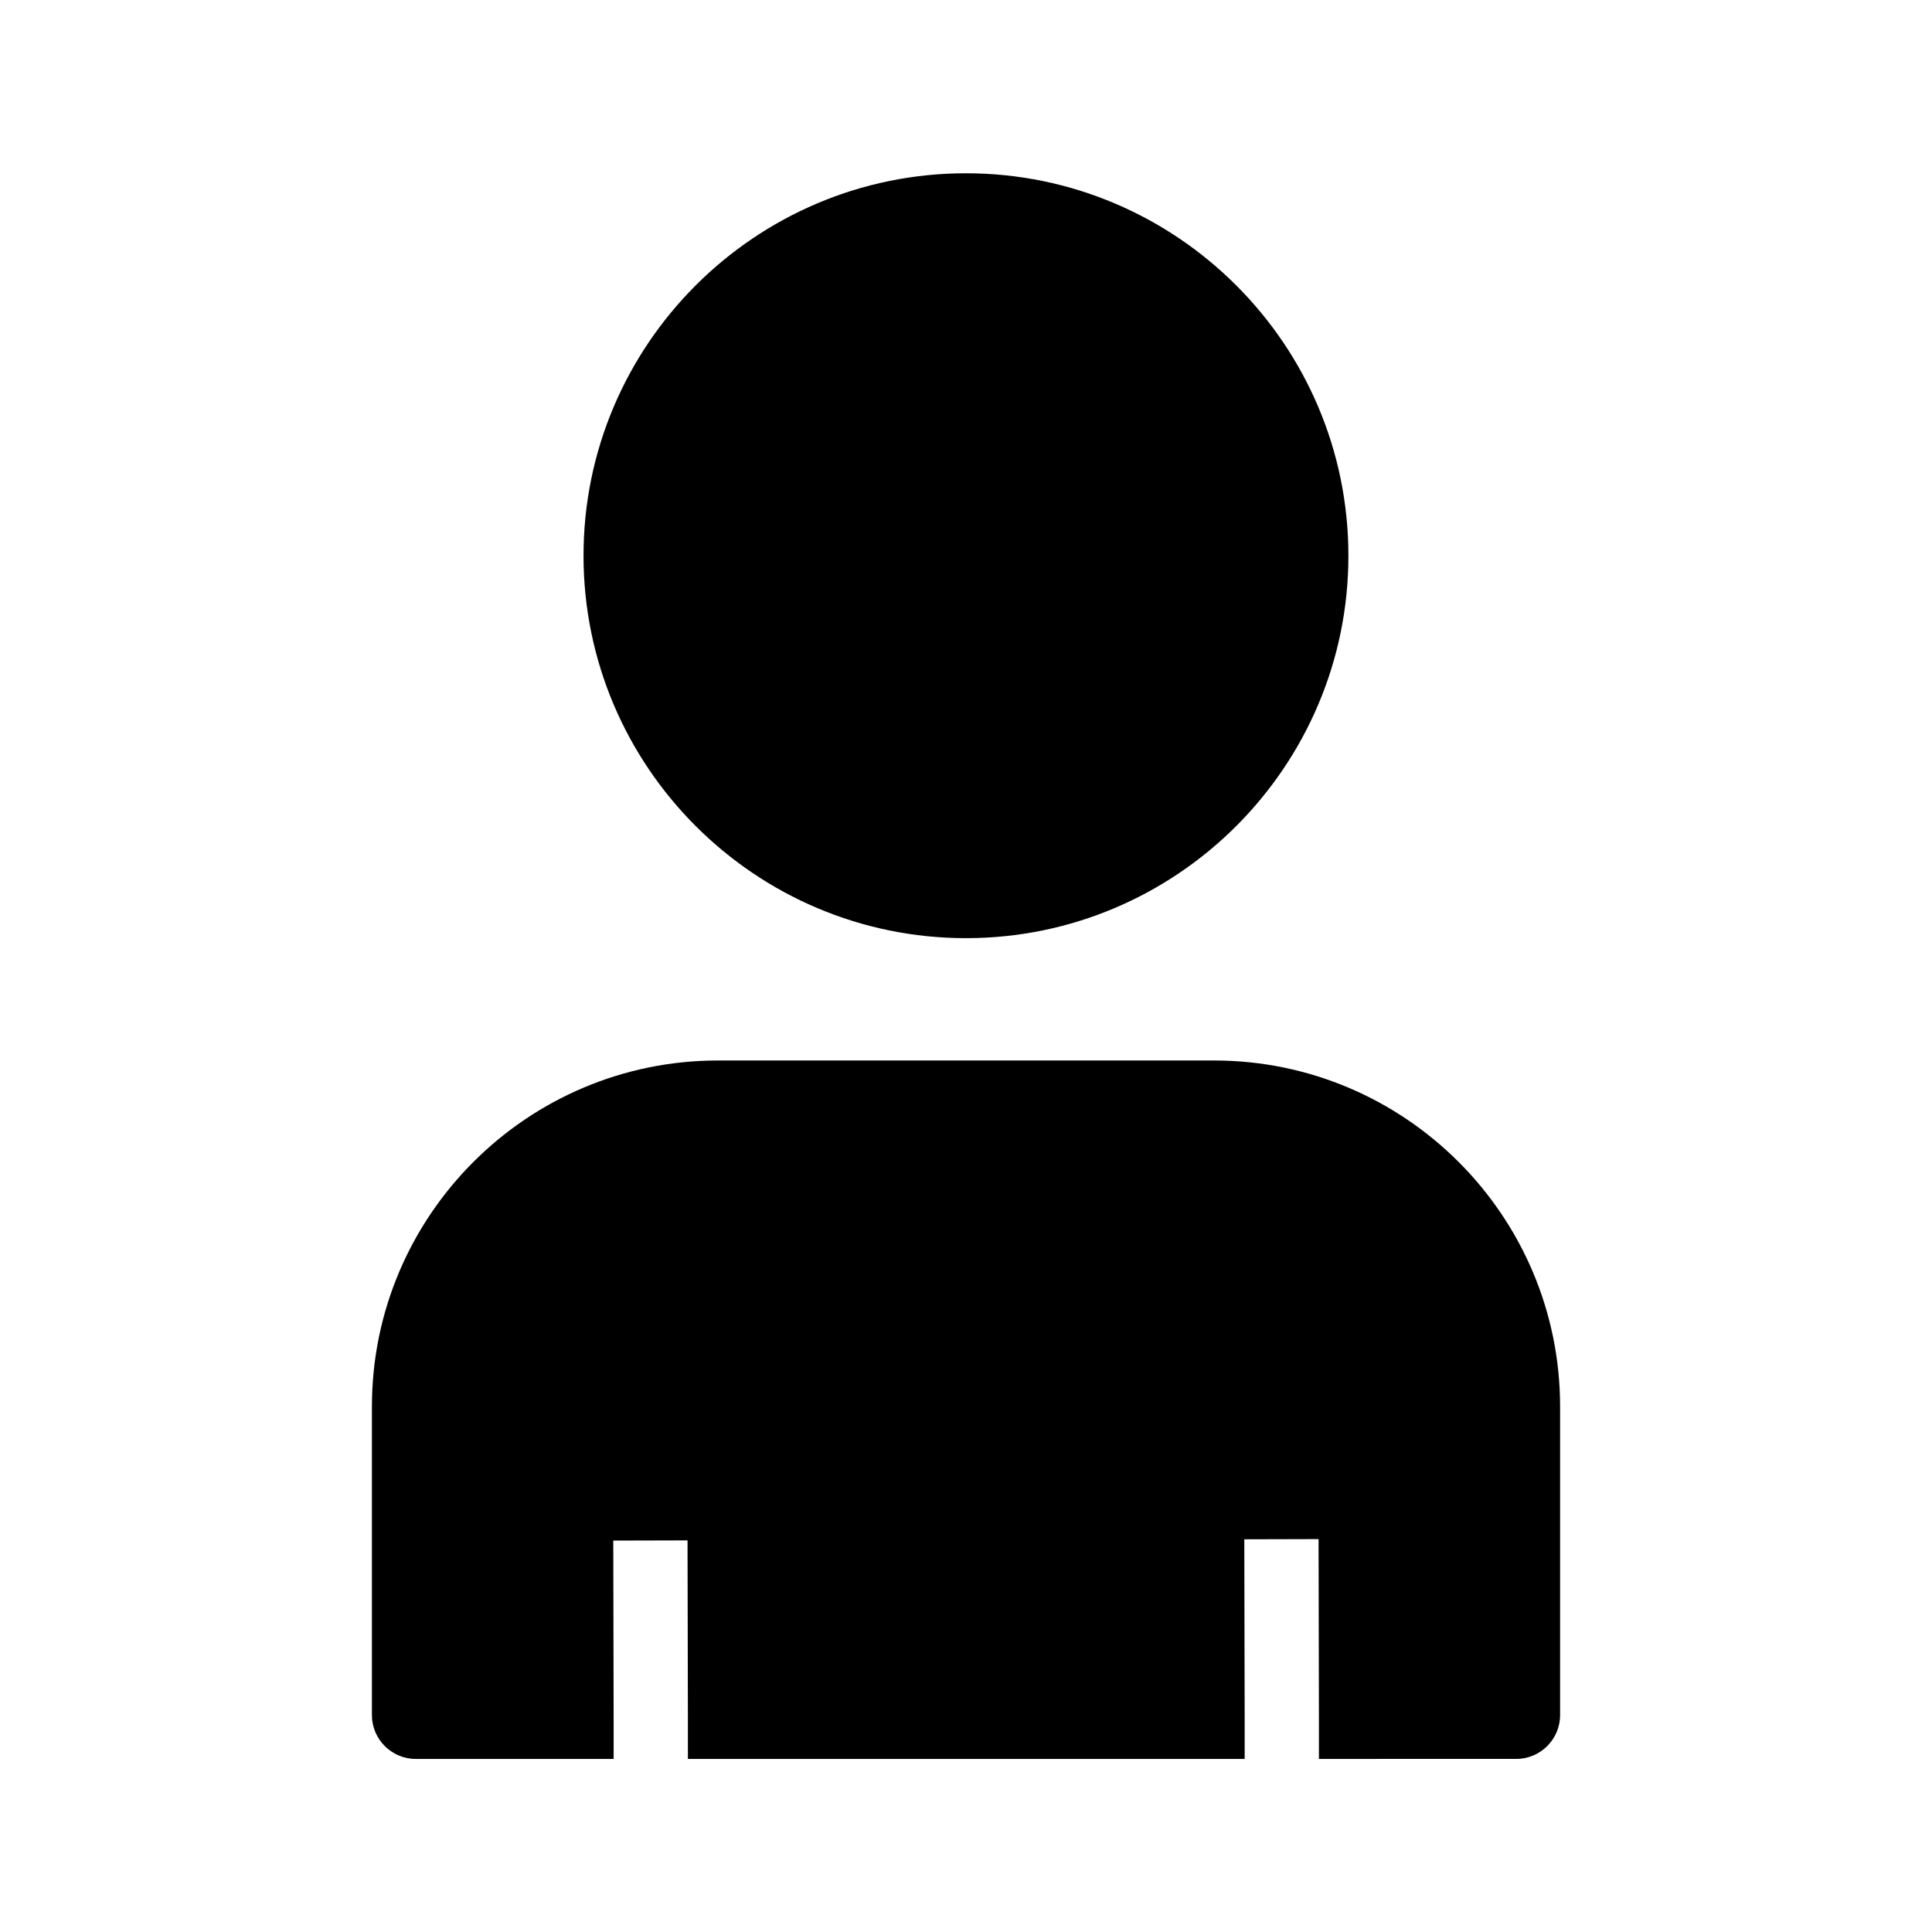 <?xml version="1.0" encoding="UTF-8"?>
<!-- Uploaded to: ICON Repo, www.svgrepo.com, Generator: ICON Repo Mixer Tools -->
<svg fill="#000000" width="800px" height="800px" version="1.1" viewBox="144 144 512 512" xmlns="http://www.w3.org/2000/svg">
 <g>
  <path d="m298.64 291.27c0-55.891 45.461-101.35 101.35-101.35s101.35 45.461 101.35 101.35-45.461 101.35-101.35 101.35-101.35-45.461-101.35-101.35z"/>
  <path d="m557.44 516.75v81.77c0 6.394-5.215 11.609-11.609 11.609l-52.301 0.004v-9.84l-0.098-48.414-19.68 0.051 0.098 48.363v9.84h-147.55v-9.844l-0.098-48.07-19.68 0.051 0.098 48.02v9.844h-52.449c-6.394 0-11.609-5.215-11.609-11.609v-81.773c0-50.578 41.133-91.711 91.711-91.711h131.46c50.578 0.004 91.707 41.133 91.707 91.711z"/>
 </g>
</svg>